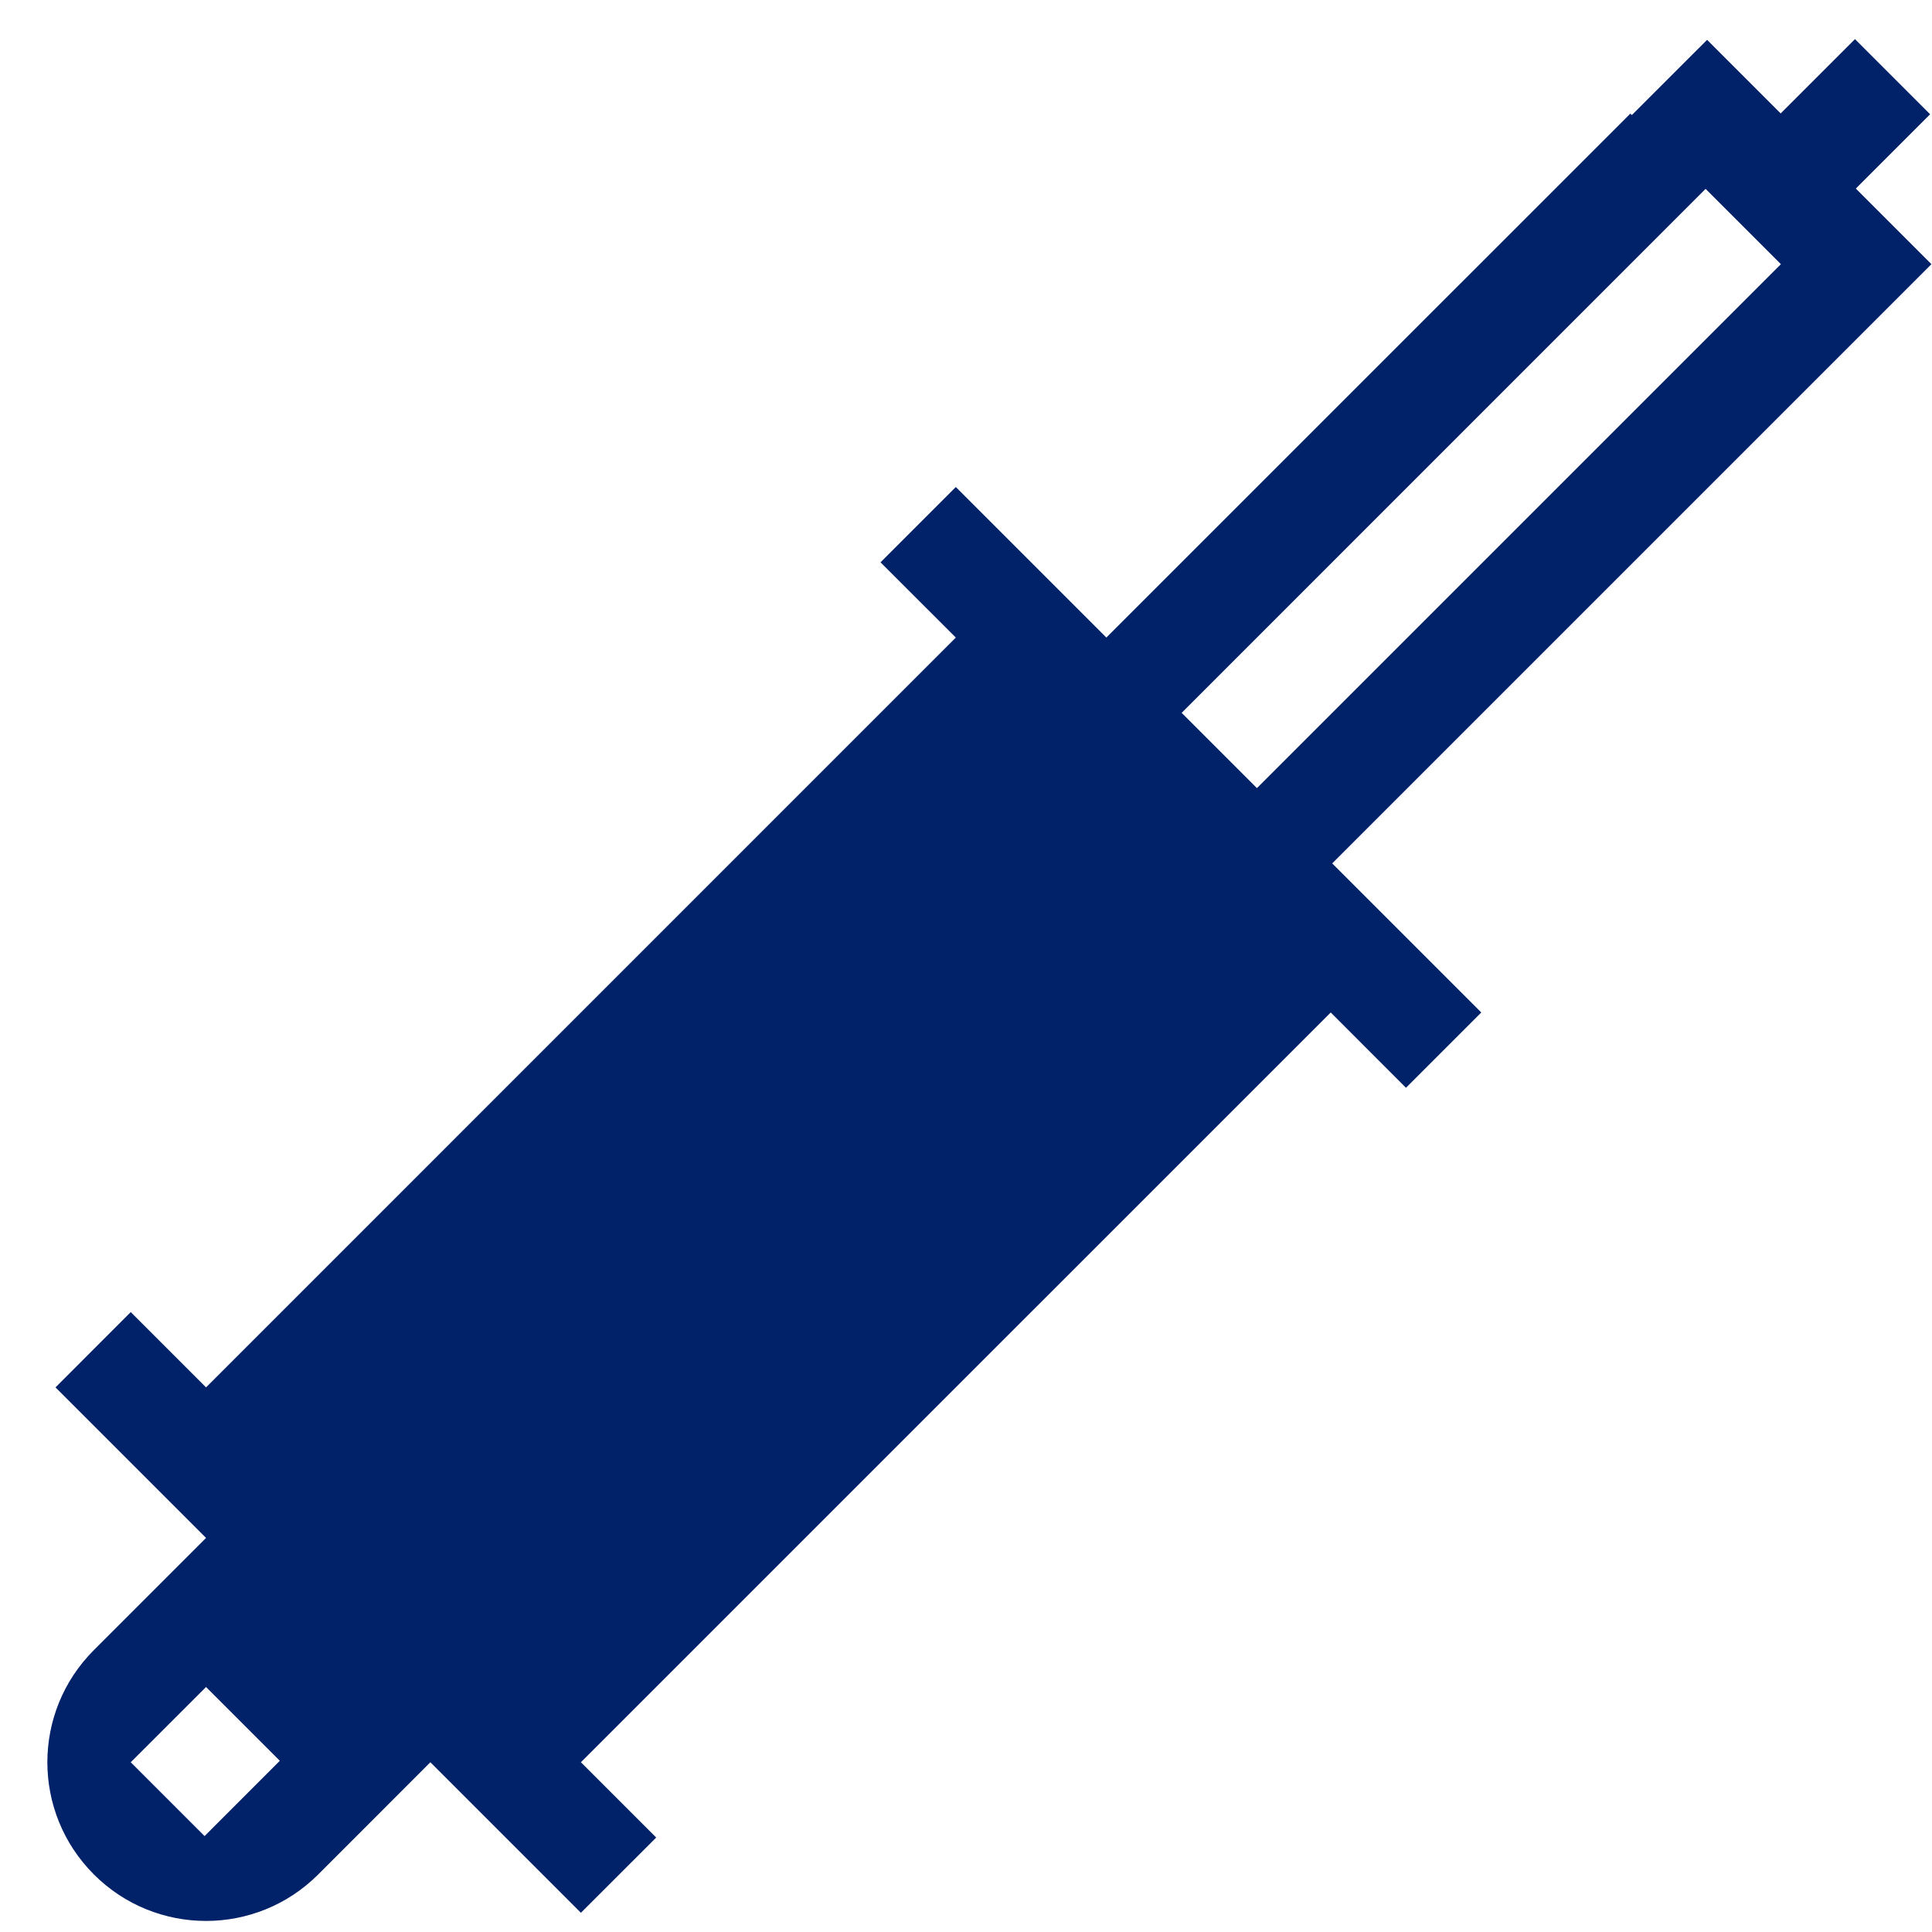 <svg width="37" height="37" viewBox="0 0 37 37" fill="none" xmlns="http://www.w3.org/2000/svg">
<path d="M31.223 2.176L21.188 12.21L19.747 10.769L18.305 9.327L16.863 10.769L18.305 12.21L3.946 26.57L2.504 25.128L1.063 26.57L2.504 28.011L3.946 29.453C3.946 29.453 2.335 31.064 1.798 31.601C0.61 32.788 0.61 34.71 1.798 35.898C2.985 37.085 4.907 37.085 6.094 35.898C6.32 35.671 6.575 35.417 6.801 35.191L8.242 33.749C8.242 33.749 6.801 32.308 6.094 31.601C5.472 30.979 4.002 29.509 3.946 29.453L9.684 35.191L11.125 36.632L12.567 35.191L11.125 33.749L25.485 19.39L26.926 20.832L28.368 19.39L26.926 17.948L21.556 12.578L22.63 13.652L32.664 3.617L34.106 5.059L24.071 15.094L25.513 16.535L35.547 6.501L36.989 5.059L32.693 0.763L31.251 2.204L31.223 2.176ZM3.946 35.191L2.504 33.749L3.946 32.308L4.087 32.449L5.359 33.721L3.918 35.163L3.946 35.191Z" fill="#012169"/>
<path d="M35.525 0.749L34.086 2.188L35.525 3.627L36.964 2.188L35.525 0.749Z" fill="#012169"/>
</svg>
